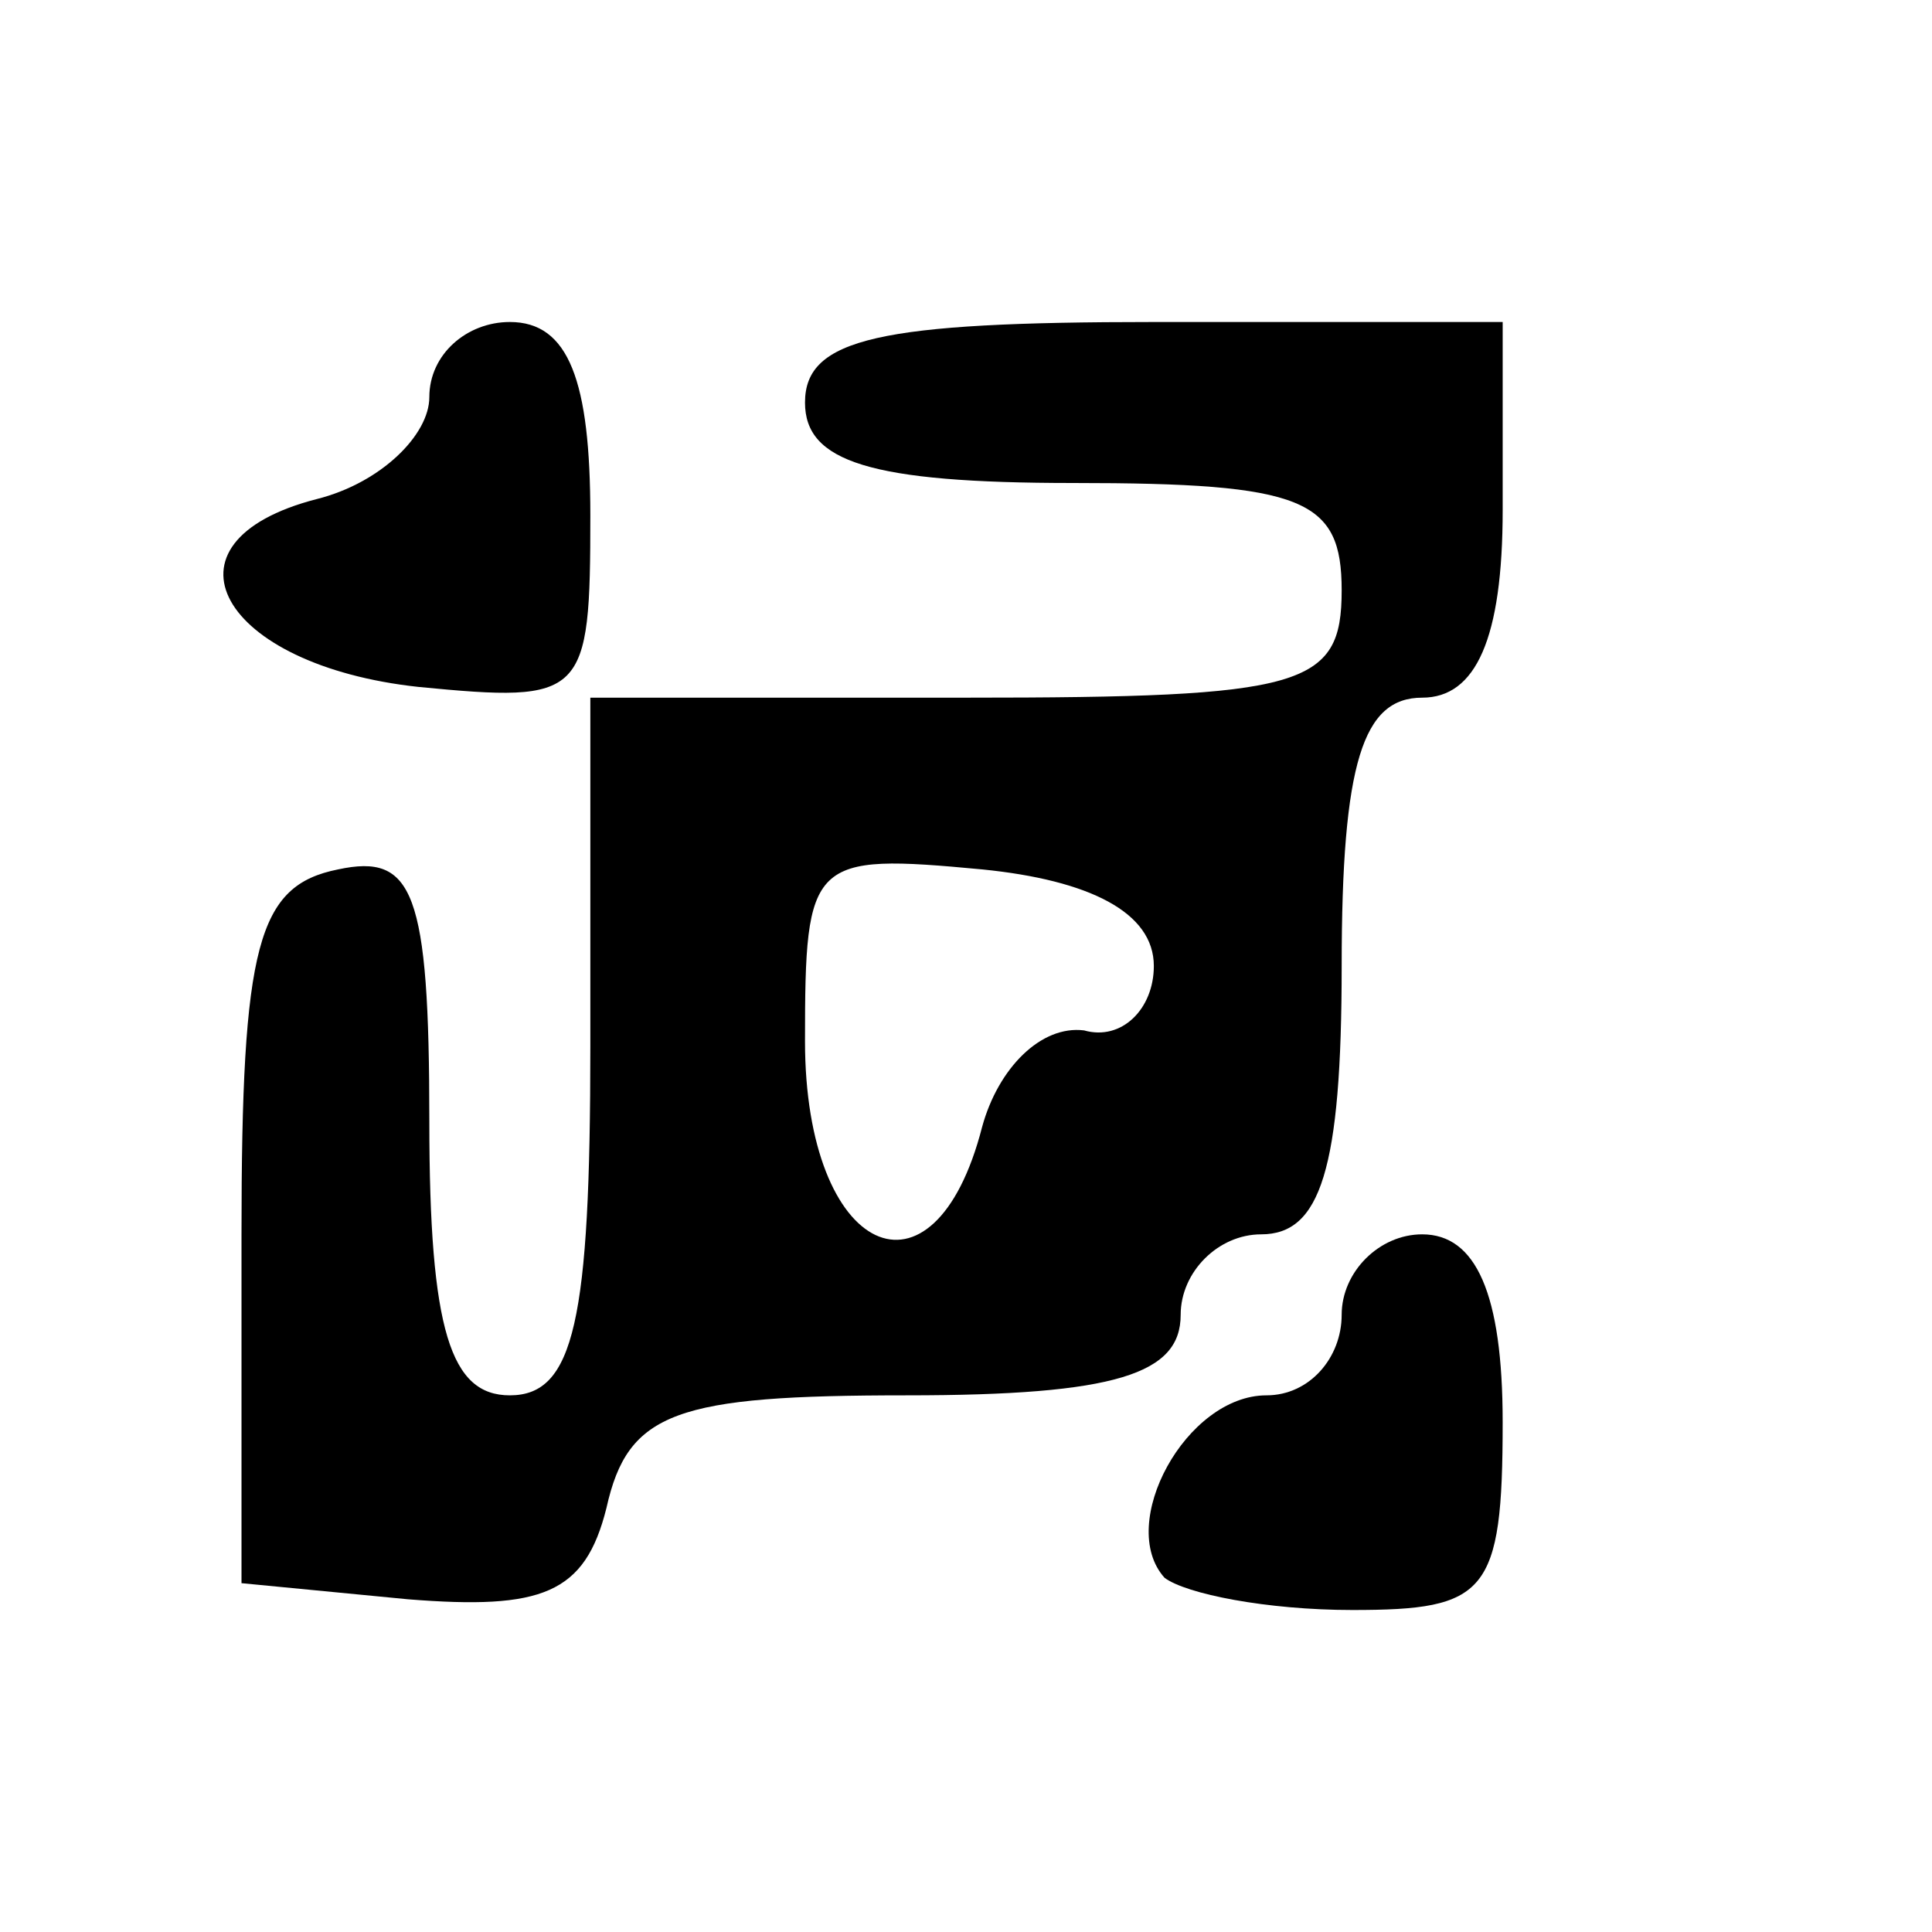<?xml version="1.0" standalone="no"?>
<!DOCTYPE svg PUBLIC "-//W3C//DTD SVG 20010904//EN"
 "http://www.w3.org/TR/2001/REC-SVG-20010904/DTD/svg10.dtd">
<svg version="1.0" xmlns="http://www.w3.org/2000/svg"
 width="36pt" height="36pt" viewBox="0 0 36 36"
 preserveAspectRatio="xMidYMid meet">

<g transform="translate(0,36) scale(0.1,-0.1)"
fill="#000000" stroke="none">
<path d="M80 286 c0 -7 -9 -16 -21 -19 -31 -8 -18 -31 19 -35 31 -3 32 -2 32
32 0 25 -4 36 -15 36 -8 0 -15 -6 -15 -14z"/>
<path d="M150 285 c0 -11 12 -15 50 -15 43 0 50 -3 50 -20 0 -18 -7 -20 -70
-20 l-70 0 0 -65 c0 -51 -3 -65 -15 -65 -11 0 -15 12 -15 51 0 43 -3 50 -17
47 -15 -3 -18 -14 -18 -68 l0 -65 31 -3 c25 -2 33 1 37 17 4 18 13 21 56 21
39 0 51 4 51 15 0 8 7 15 15 15 11 0 15 12 15 50 0 38 4 50 15 50 10 0 15 11
15 35 l0 35 -65 0 c-51 0 -65 -3 -65 -15z m65 -105 c0 -8 -6 -14 -13 -12 -8 1
-16 -7 -19 -18 -9 -35 -33 -24 -33 16 0 34 1 35 33 32 20 -2 32 -8 32 -18z"/>
<path d="M250 115 c0 -8 -6 -15 -14 -15 -15 0 -28 -24 -19 -34 4 -3 19 -6 35
-6 25 0 28 3 28 35 0 24 -5 35 -15 35 -8 0 -15 -7 -15 -15z"/>
</g>
</svg>
